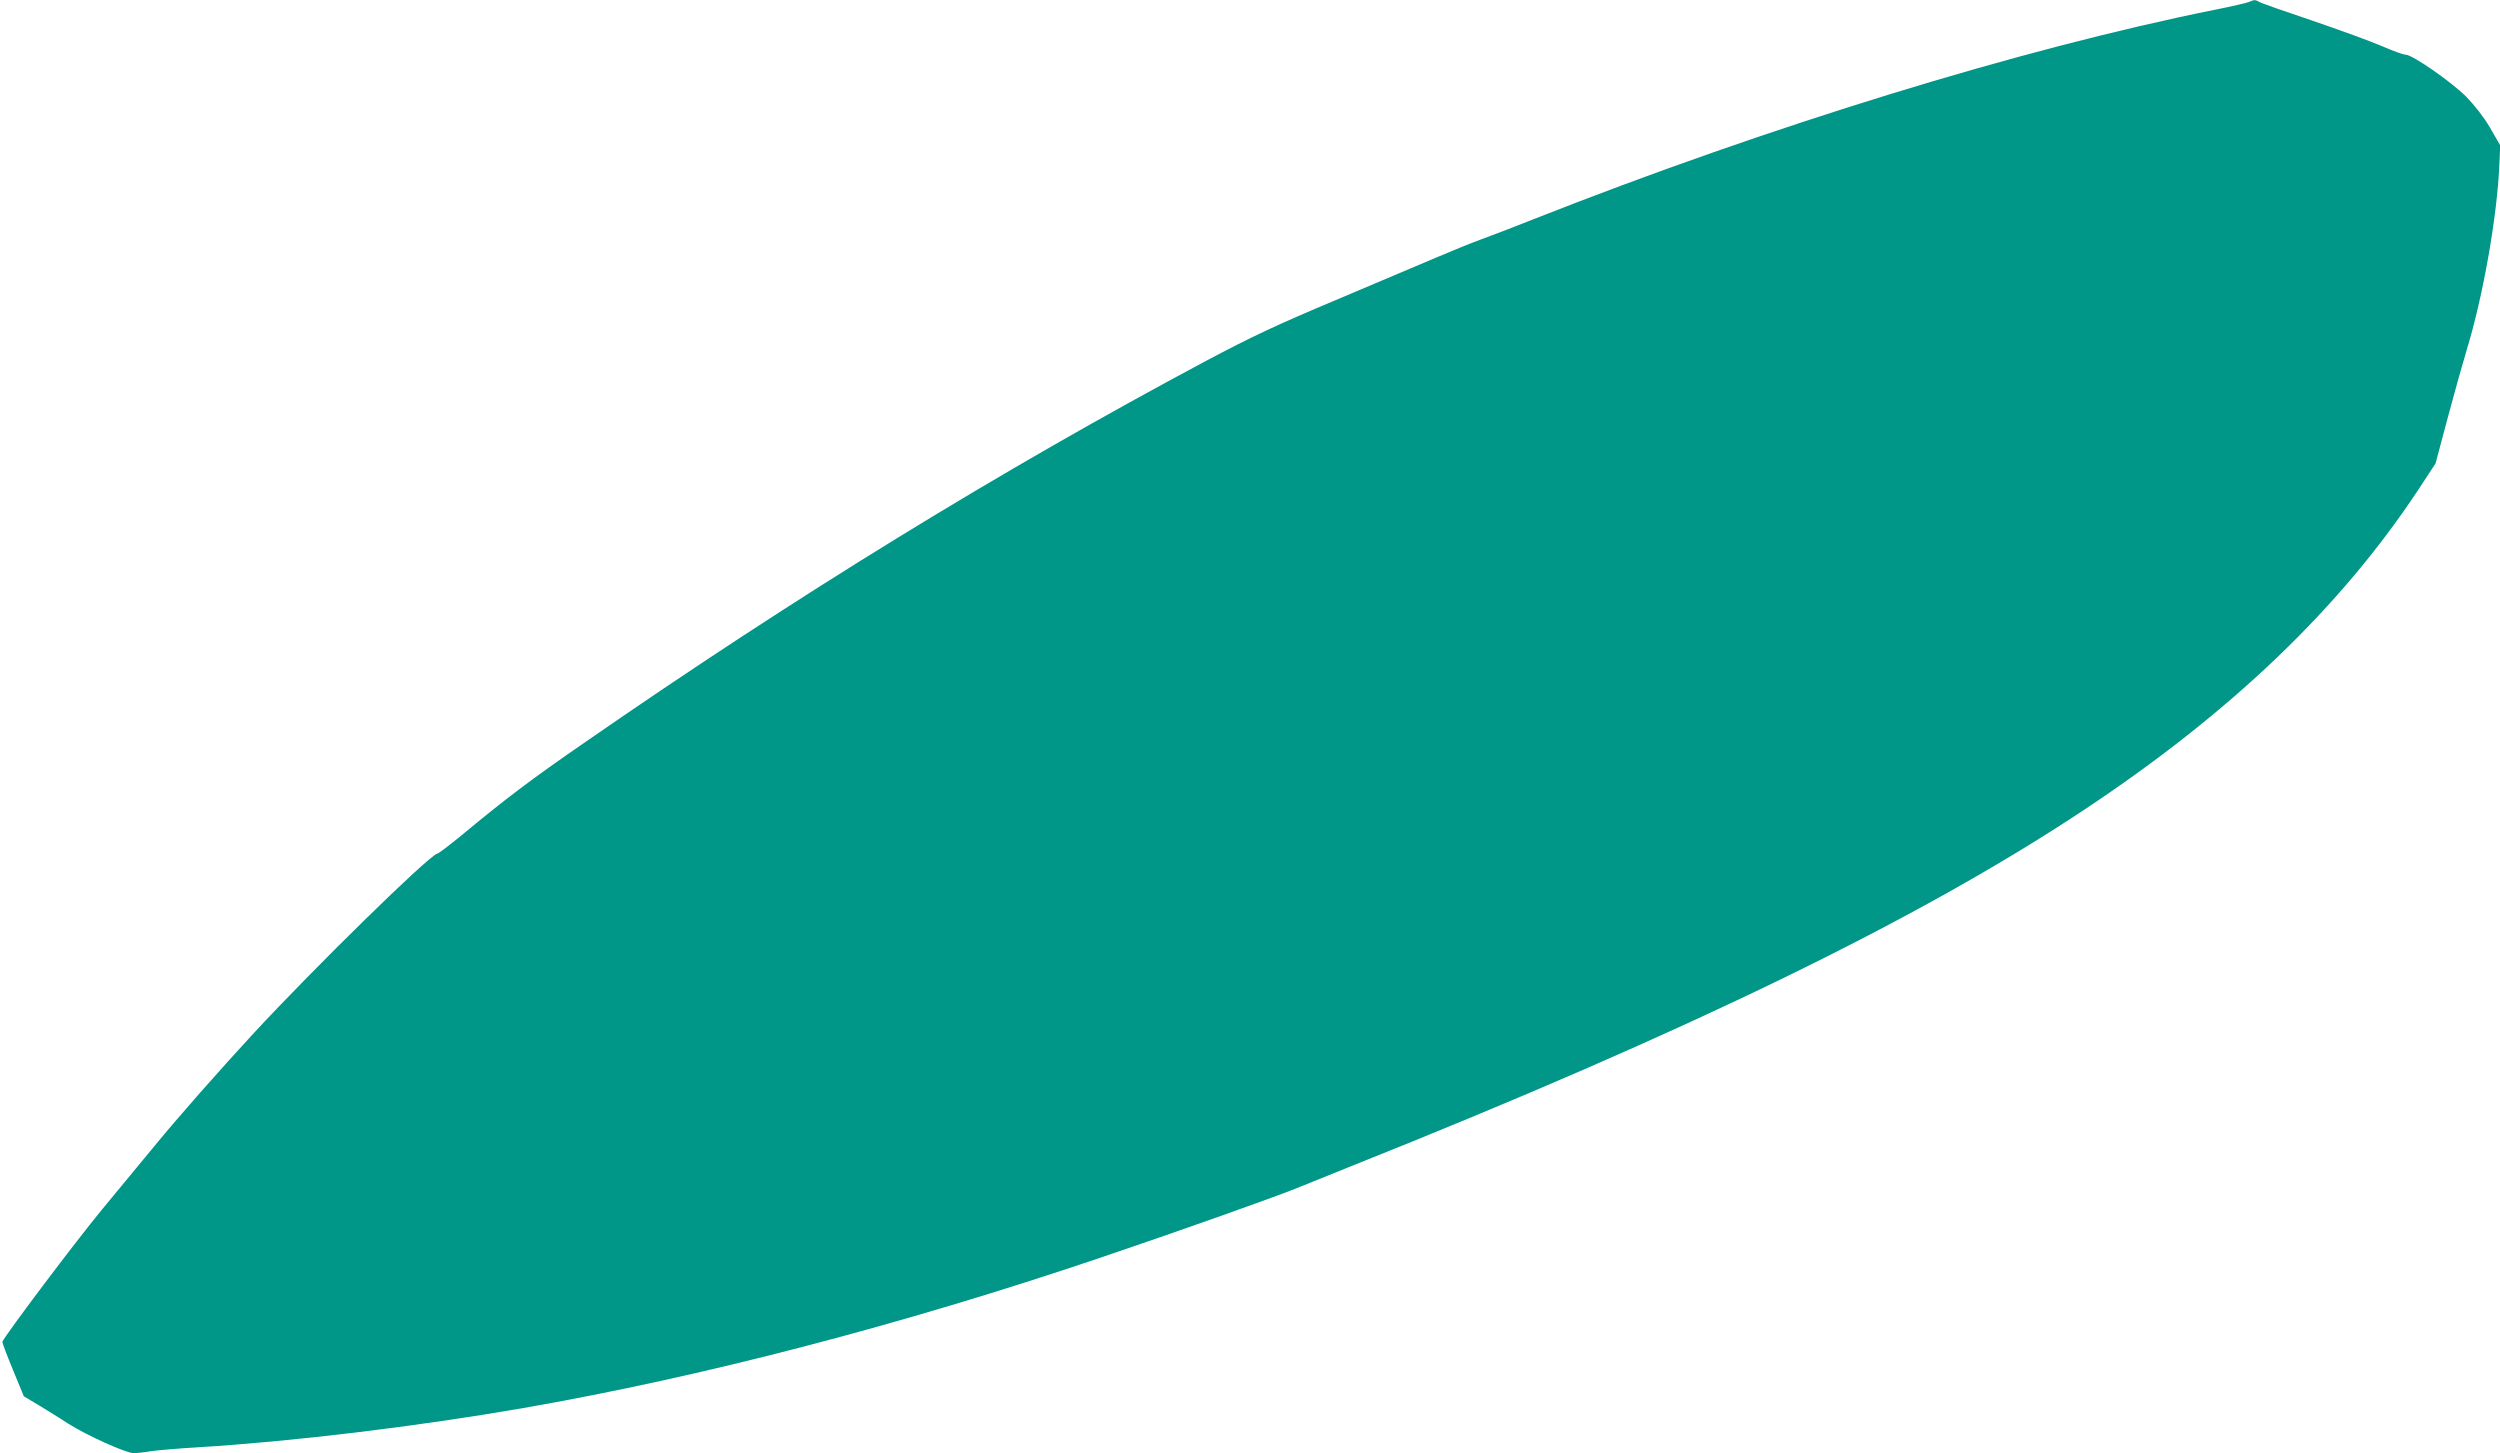 <?xml version="1.0" standalone="no"?>
<!DOCTYPE svg PUBLIC "-//W3C//DTD SVG 20010904//EN"
 "http://www.w3.org/TR/2001/REC-SVG-20010904/DTD/svg10.dtd">
<svg version="1.0" xmlns="http://www.w3.org/2000/svg"
 width="1280pt" height="744pt" viewBox="0 0 1280 744"
 preserveAspectRatio="xMidYMid meet">
<g transform="translate(0,744) scale(0.1,-0.1)"
fill="#009688" stroke="none">
<path d="M11515 7430 c-11 -5 -90 -23 -175 -40 -990 -199 -2282 -596 -3495
-1075 -93 -37 -210 -82 -260 -100 -49 -18 -153 -60 -230 -93 -77 -33 -309
-131 -515 -218 -298 -125 -434 -189 -660 -309 -1056 -563 -2099 -1203 -3190
-1959 -270 -186 -403 -287 -626 -472 -61 -50 -118 -94 -126 -95 -43 -10 -628
-583 -939 -919 -170 -184 -390 -433 -510 -580 -48 -58 -168 -203 -267 -323
-139 -169 -493 -639 -510 -677 -1 -4 23 -68 54 -143 l56 -136 77 -46 c42 -25
110 -68 152 -95 93 -59 294 -150 333 -150 16 0 56 4 90 10 33 5 142 14 241 20
478 29 1110 105 1660 200 919 160 1941 426 2960 771 377 127 930 323 1025 364
36 15 153 62 260 105 1724 688 2904 1262 3748 1822 756 501 1317 1039 1716
1644 l86 131 65 244 c36 134 79 287 95 339 84 275 156 685 167 951 l4 95 -52
90 c-32 55 -80 116 -123 160 -79 78 -275 214 -309 214 -13 0 -67 20 -122 44
-55 24 -215 82 -355 130 -140 47 -263 90 -272 96 -21 12 -26 12 -53 0z"/>
</g>
</svg>
